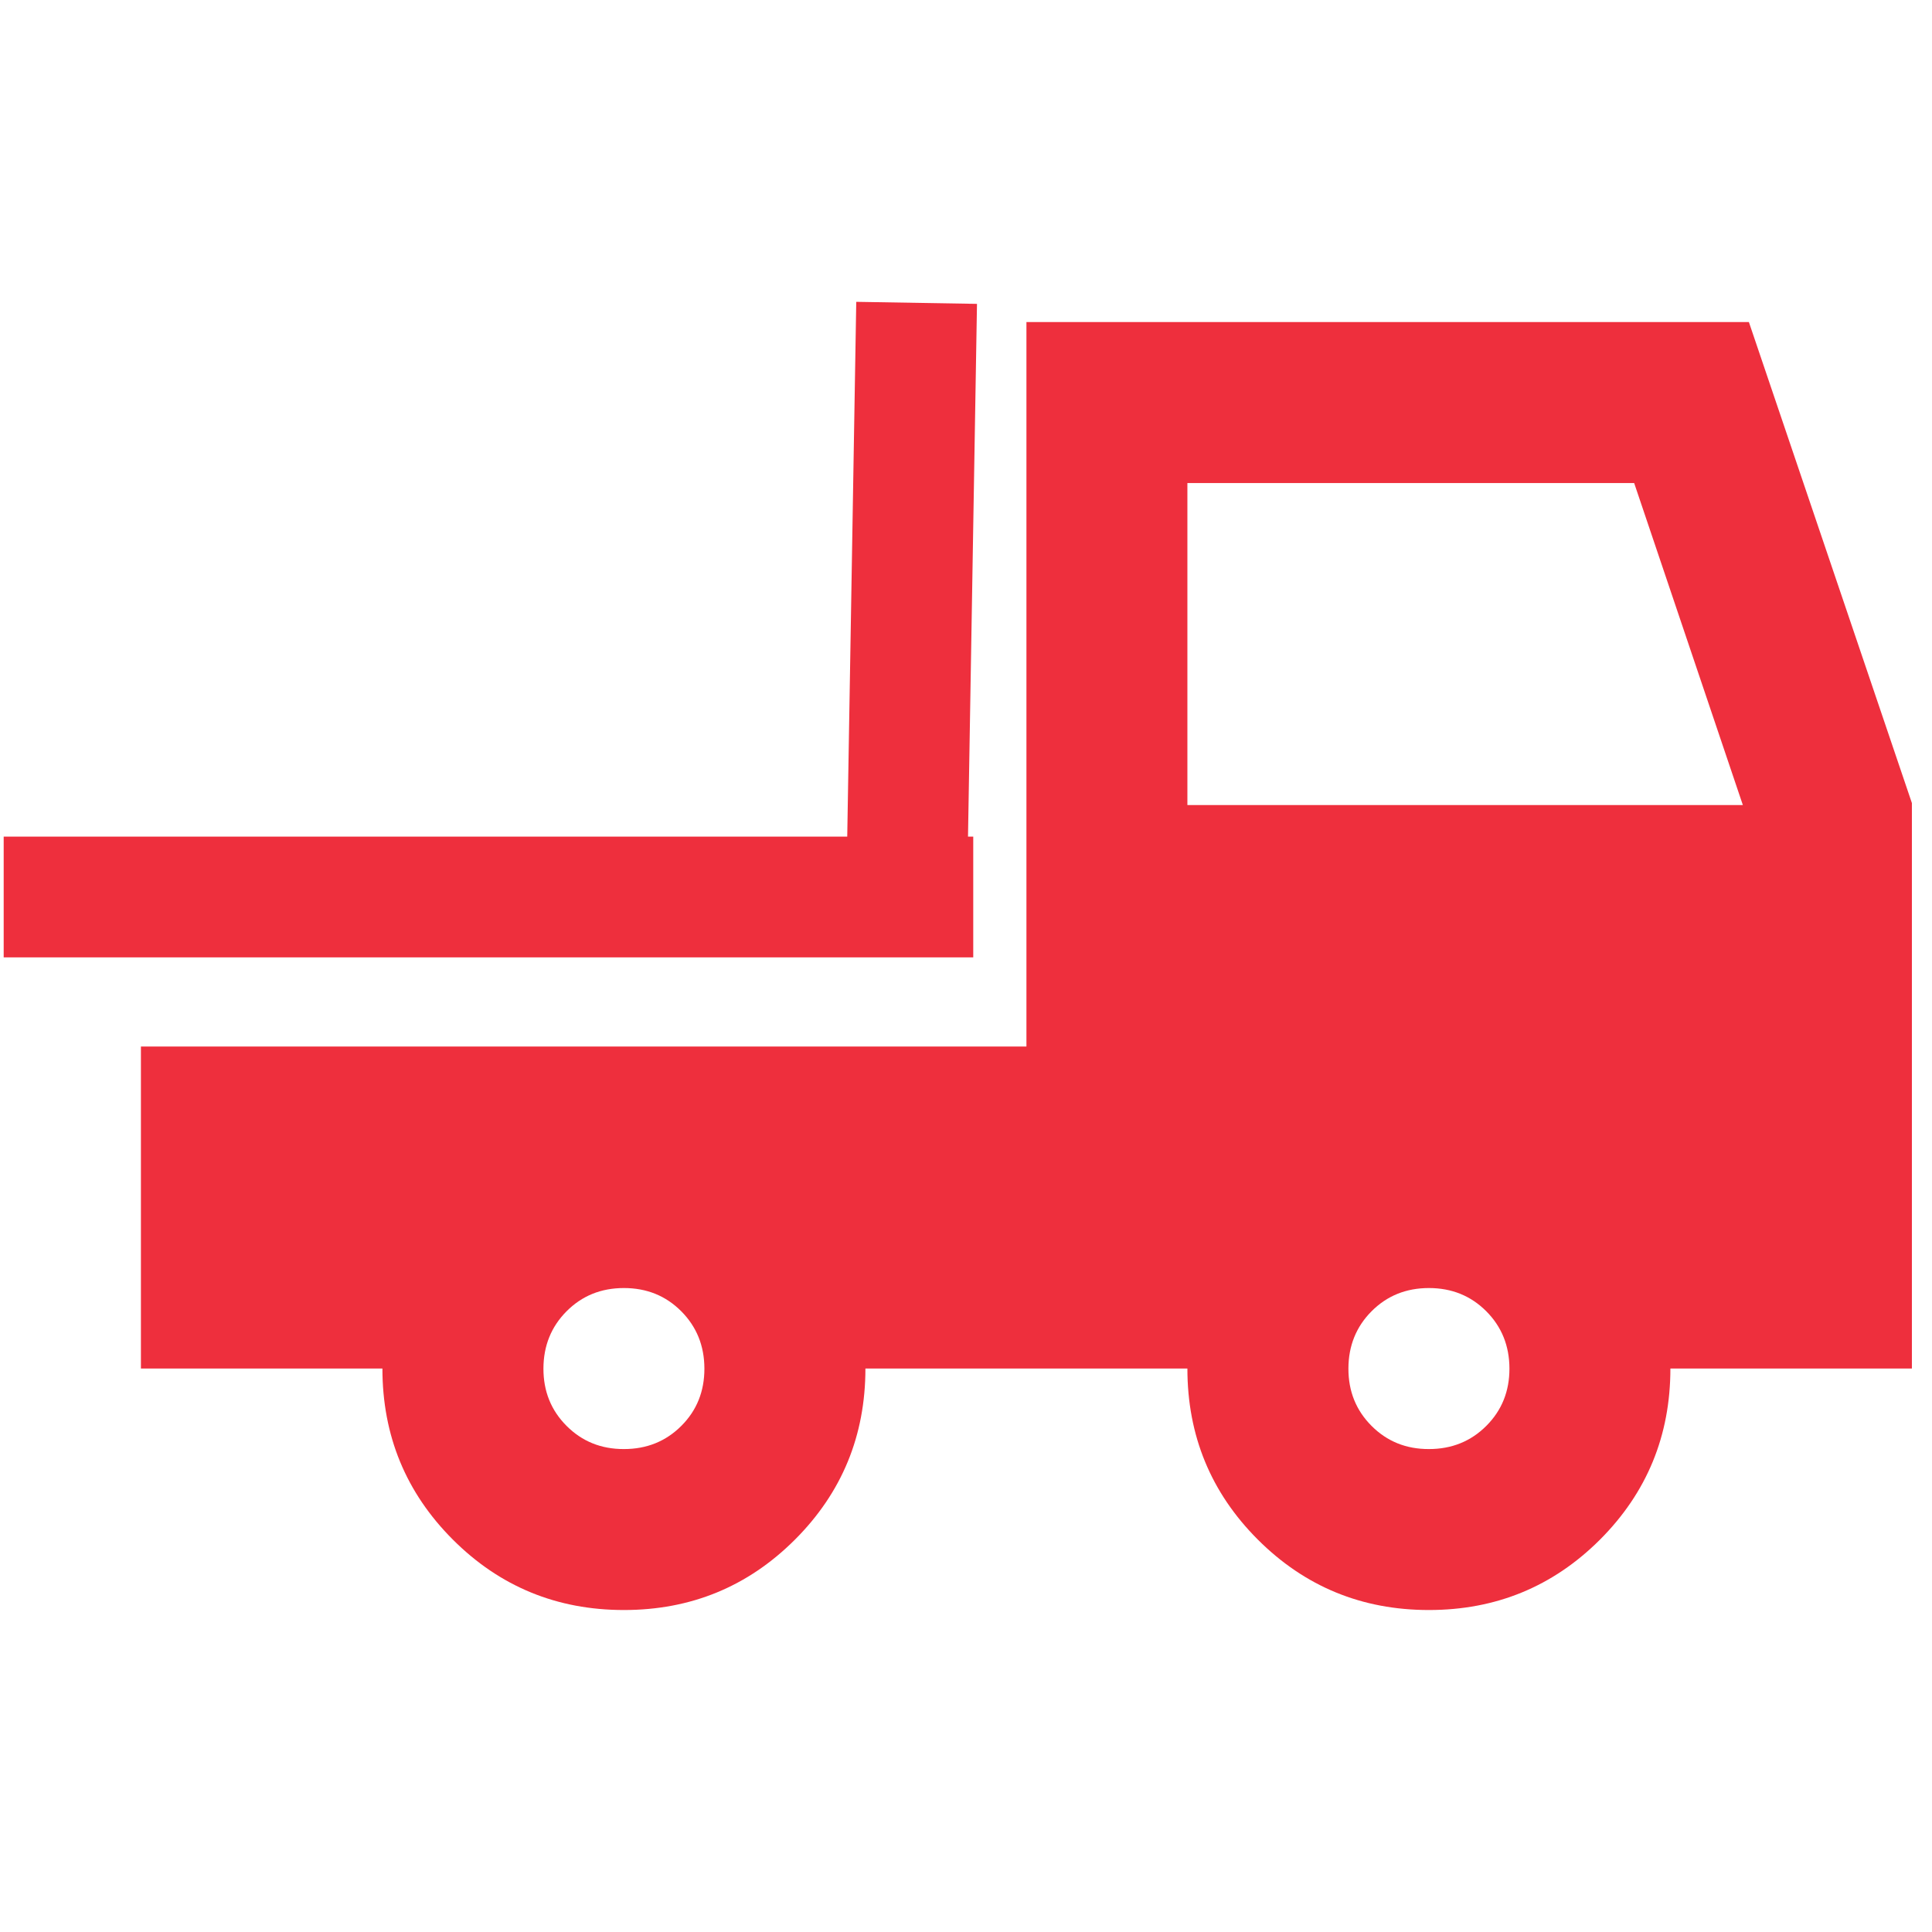 <?xml version="1.0" encoding="UTF-8"?> <svg xmlns="http://www.w3.org/2000/svg" width="32" height="32" viewBox="0 0 32 32" fill="none"><path d="M10.334 26.667C9.223 26.667 8.278 26.278 7.501 25.501C6.723 24.723 6.334 23.778 6.334 22.667H2.334V17.334H12.667H15.001H17.001V5.334H22.334H26.334H28.967L31.667 13.301V22.667H27.667C27.667 23.778 27.278 24.723 26.501 25.501C25.723 26.278 24.778 26.667 23.667 26.667C22.556 26.667 21.612 26.278 20.834 25.501C20.056 24.723 19.667 23.778 19.667 22.667H14.334C14.334 23.778 13.945 24.723 13.167 25.501C12.389 26.278 11.445 26.667 10.334 26.667ZM10.334 24.001C10.712 24.001 11.029 23.873 11.285 23.617C11.541 23.361 11.668 23.044 11.667 22.667C11.666 22.29 11.538 21.974 11.283 21.718C11.028 21.462 10.712 21.334 10.334 21.334C9.956 21.334 9.64 21.462 9.385 21.718C9.13 21.974 9.002 22.29 9.001 22.667C9 23.044 9.128 23.361 9.385 23.618C9.642 23.875 9.958 24.002 10.334 24.001ZM23.667 24.001C24.045 24.001 24.362 23.873 24.618 23.617C24.874 23.361 25.002 23.044 25.001 22.667C25 22.29 24.872 21.974 24.617 21.718C24.361 21.462 24.045 21.334 23.667 21.334C23.29 21.334 22.973 21.462 22.718 21.718C22.463 21.974 22.335 22.29 22.334 22.667C22.333 23.044 22.461 23.361 22.718 23.618C22.975 23.875 23.291 24.002 23.667 24.001ZM19.667 13.334H28.867L27.067 8.001H19.667V13.334Z" fill="#EE2F3D"></path><rect x="0.061" y="13.857" width="16.059" height="2" fill="#EE2F3D"></rect><rect x="16.182" y="5.033" width="10.756" height="2" transform="rotate(90.966 16.182 5.033)" fill="#EE2F3D"></rect></svg> 